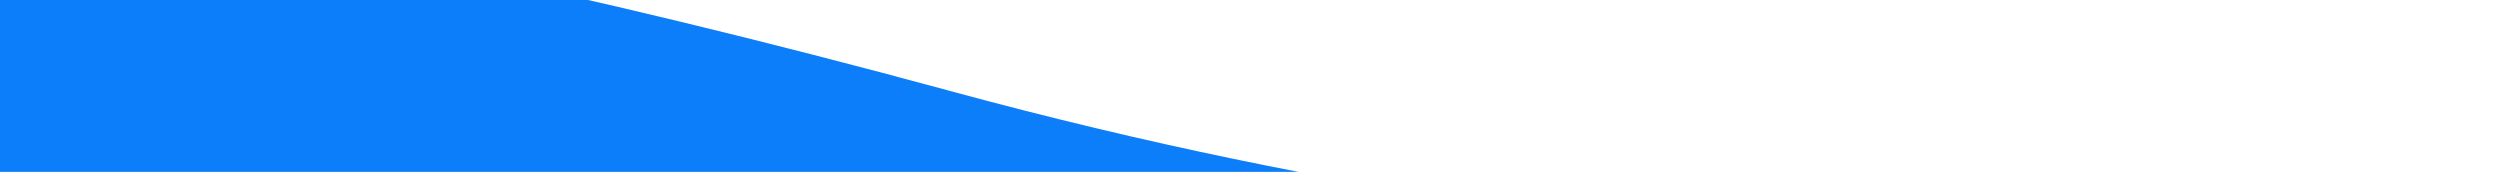 <svg width="1280" height="88" viewBox="0 0 1280 88" fill="none" xmlns="http://www.w3.org/2000/svg">
<path d="M487.523 46.862C883.339 154.373 1196.4 133.094 1300.32 117.568L1208.59 368.163L-247.996 137.679L-176.296 -58.179C-118.798 -71.098 91.708 -60.65 487.523 46.862Z" fill="#0C7EFA"/>
</svg>
